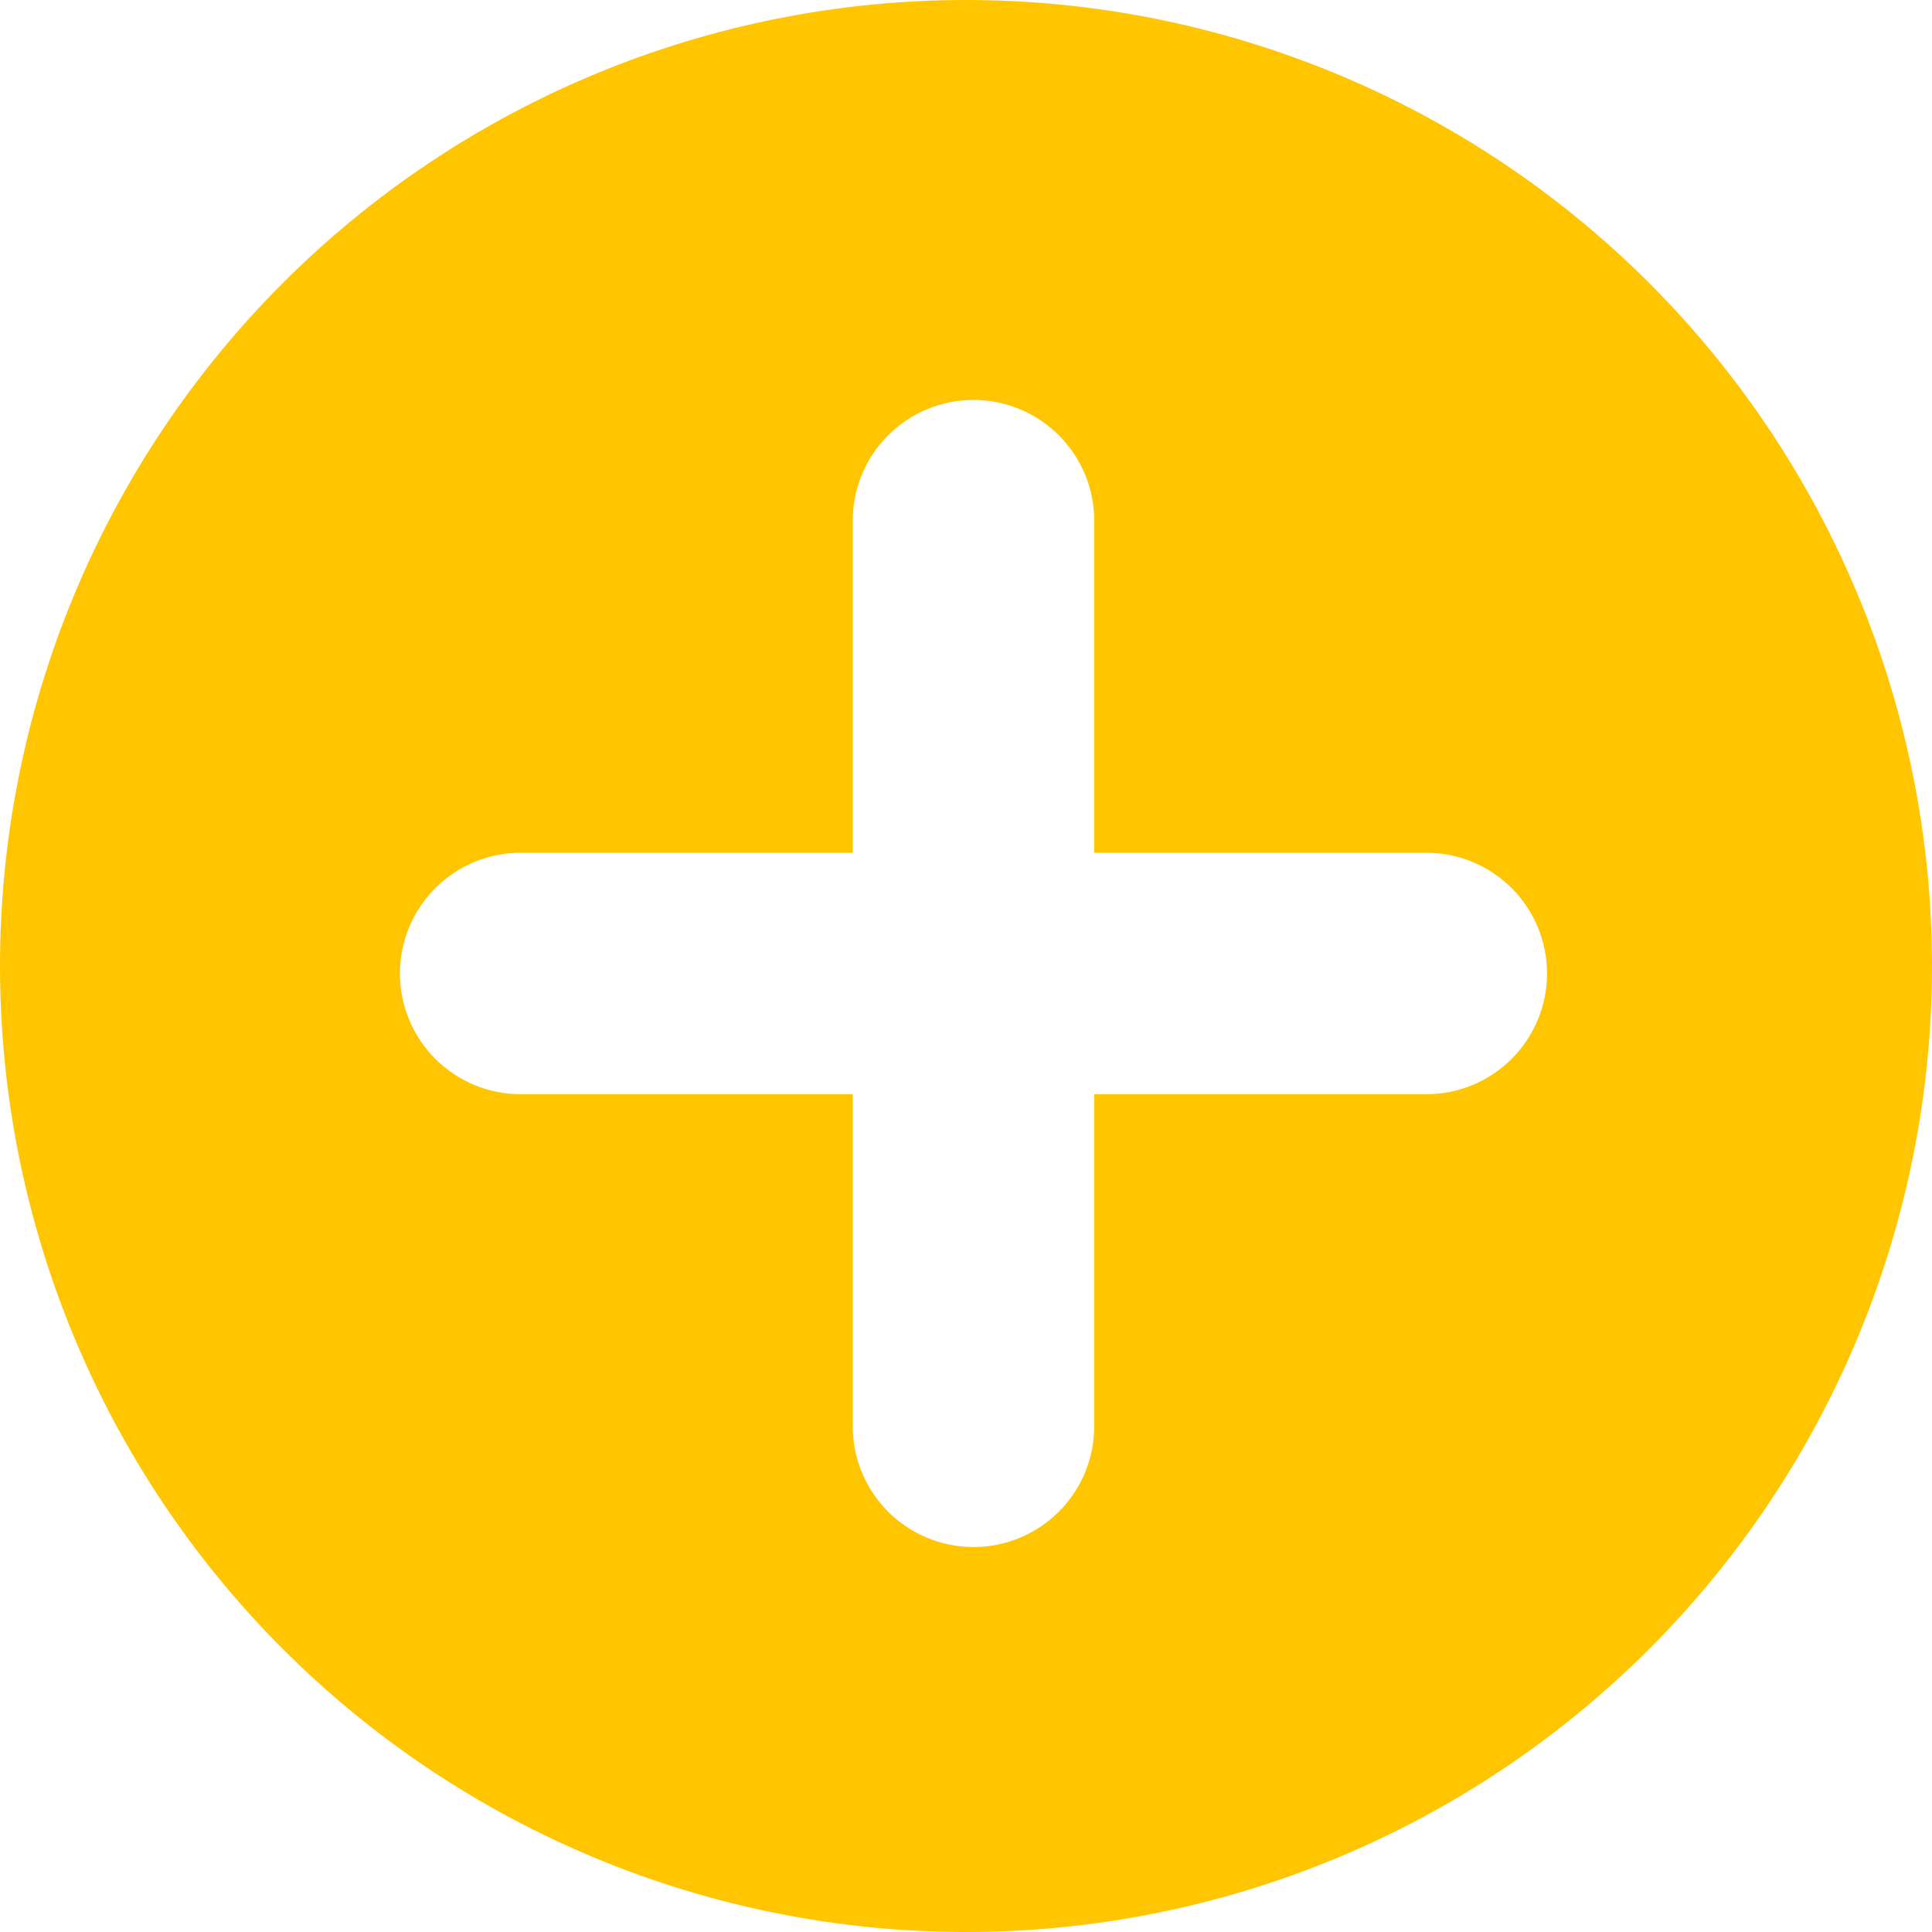 <?xml version="1.0" encoding="UTF-8"?> <svg xmlns="http://www.w3.org/2000/svg" width="32" height="32" viewBox="0 0 32 32" fill="none"><path d="M16 0C20.244 0 24.313 1.686 27.314 4.686C30.314 7.687 32 11.757 32 16C32 20.244 30.314 24.313 27.314 27.314C24.313 30.314 20.244 32 16 32C11.757 32 7.687 30.314 4.686 27.314C1.686 24.313 0 20.244 0 16C0 11.757 1.686 7.687 4.686 4.686C7.687 1.686 11.757 0 16 0ZM18.124 8.624C18.124 8.094 17.913 7.585 17.538 7.21C17.163 6.835 16.654 6.624 16.124 6.624C15.594 6.624 15.085 6.835 14.71 7.21C14.335 7.585 14.124 8.094 14.124 8.624V14.124H8.624C8.094 14.124 7.585 14.335 7.21 14.71C6.835 15.085 6.624 15.594 6.624 16.124C6.624 16.654 6.835 17.163 7.21 17.538C7.585 17.913 8.094 18.124 8.624 18.124H14.124V23.624C14.124 24.154 14.335 24.663 14.71 25.038C15.085 25.413 15.594 25.624 16.124 25.624C16.654 25.624 17.163 25.413 17.538 25.038C17.913 24.663 18.124 24.154 18.124 23.624V18.124H23.624C24.154 18.124 24.663 17.913 25.038 17.538C25.413 17.163 25.624 16.654 25.624 16.124C25.624 15.594 25.413 15.085 25.038 14.71C24.663 14.335 24.154 14.124 23.624 14.124H18.124V8.624Z" fill="#FFC501"></path></svg> 